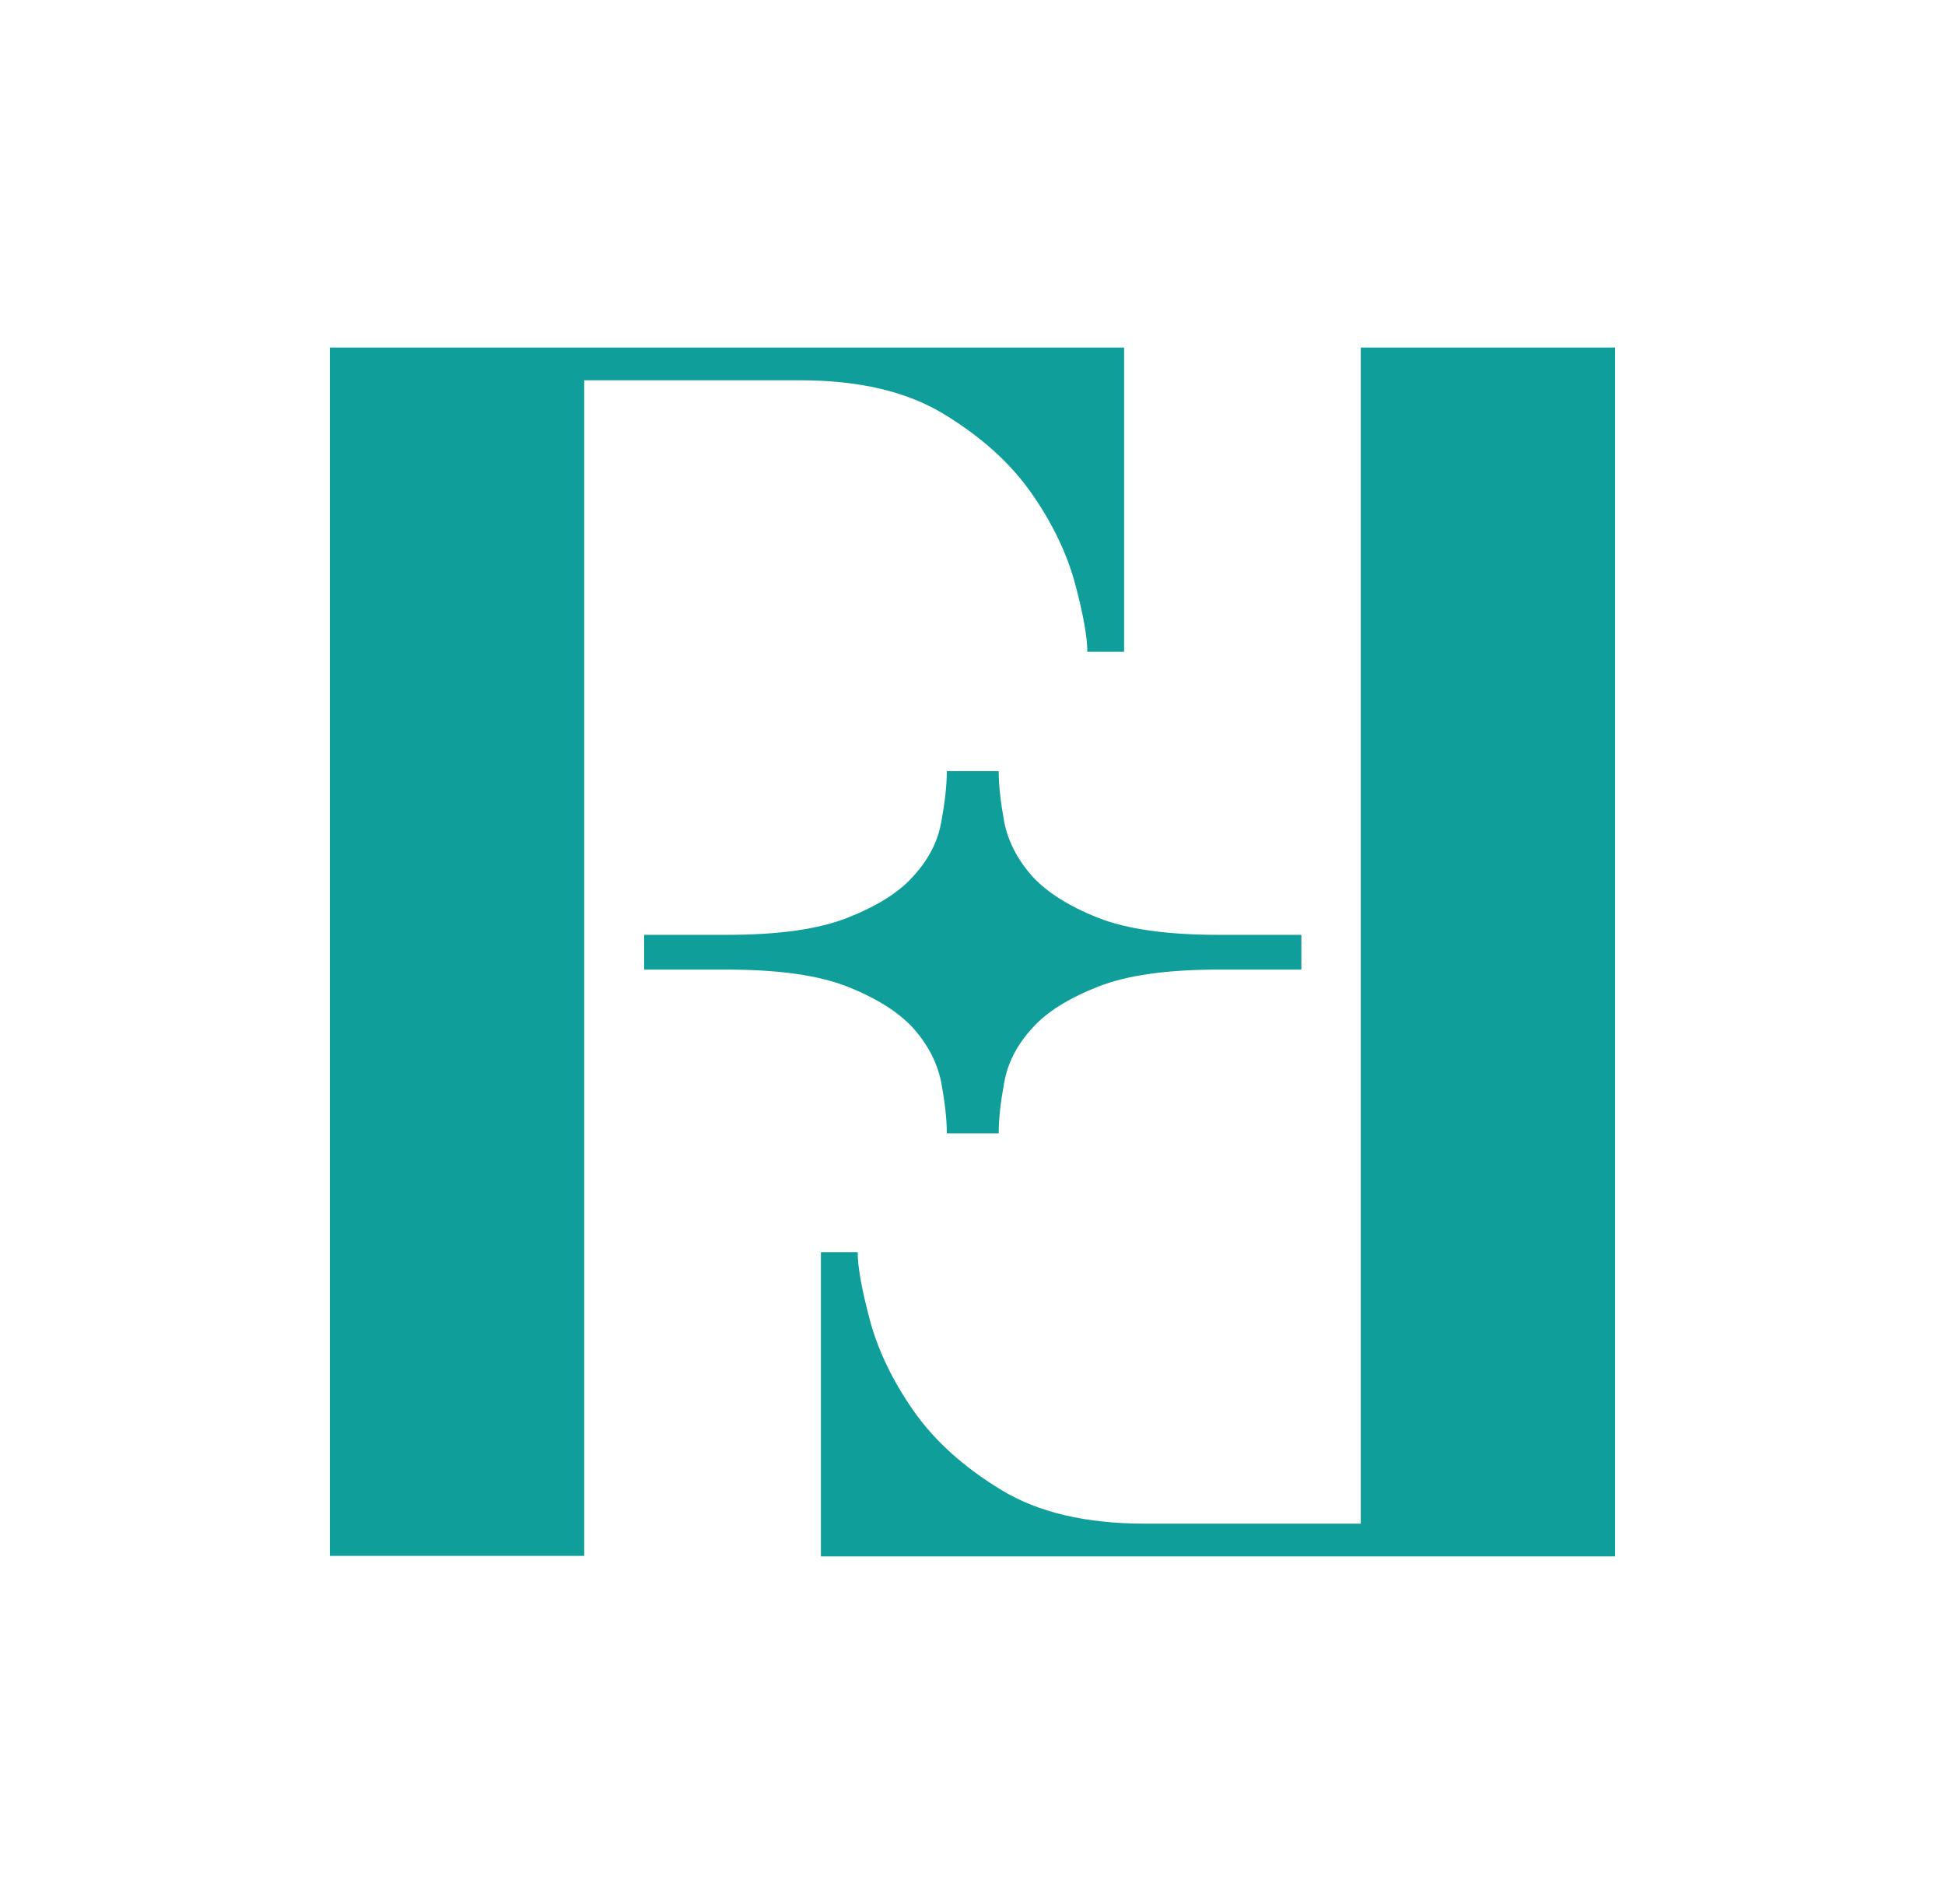 <?xml version="1.0" encoding="UTF-8"?>
<svg id="Layer_1" xmlns="http://www.w3.org/2000/svg" version="1.1" viewBox="0 0 386.2 378">
  <!-- Generator: Adobe Illustrator 29.2.1, SVG Export Plug-In . SVG Version: 2.1.0 Build 116)  -->
  <defs>
    <style>
      .st0 {
        fill: #0f9e99;
      }
    </style>
  </defs>
  <path class="st0" d="M181.4,204.2c2.9,3.3,4.7,6.8,5.5,10.7.7,3.9,1.1,7.2,1.1,10.1h3.4s6.9,0,6.9,0c0-2.9.4-6.3,1.1-10.1.7-3.9,2.5-7.4,5.5-10.7,2.9-3.3,7.3-6,13.1-8.3,5.8-2.3,13.8-3.4,24-3.4h16.4v-6.9h-16.4c-10.2,0-18.2-1.1-24-3.4-5.8-2.3-10.2-5.1-13.1-8.3-2.9-3.3-4.7-6.8-5.5-10.7-.7-3.9-1.1-7.2-1.1-10.1h-3.4s-6.9,0-6.9,0c0,2.9-.4,6.3-1.1,10.1-.7,3.9-2.5,7.4-5.5,10.7-2.9,3.3-7.3,6-13.1,8.3-5.8,2.3-13.8,3.4-24,3.4h-16.4v6.9h16.4c10.2,0,18.2,1.1,24,3.4,5.8,2.3,10.2,5.1,13.1,8.3Z"/>
  <path class="st0" d="M116,75.5h42.9c11.6,0,21.1,2.2,28.5,6.7,7.4,4.5,13.2,9.7,17.4,15.7,4.2,6,7.1,12.1,8.7,18.1,1.6,6,2.4,10.5,2.4,13.4h7.3v-60.4H65.5v239.9h50.5v-119.8h0v-6.9h0v-106.8Z"/>
  <path class="st0" d="M270.2,69v119.8h0v6.9h0v106.8h-42.9c-11.6,0-21.1-2.2-28.5-6.7-7.4-4.5-13.2-9.7-17.4-15.7-4.2-6-7.1-12.1-8.7-18.1-1.6-6-2.4-10.5-2.4-13.4h-7.3v60.4h157.7V69h-50.5Z"/>
</svg>